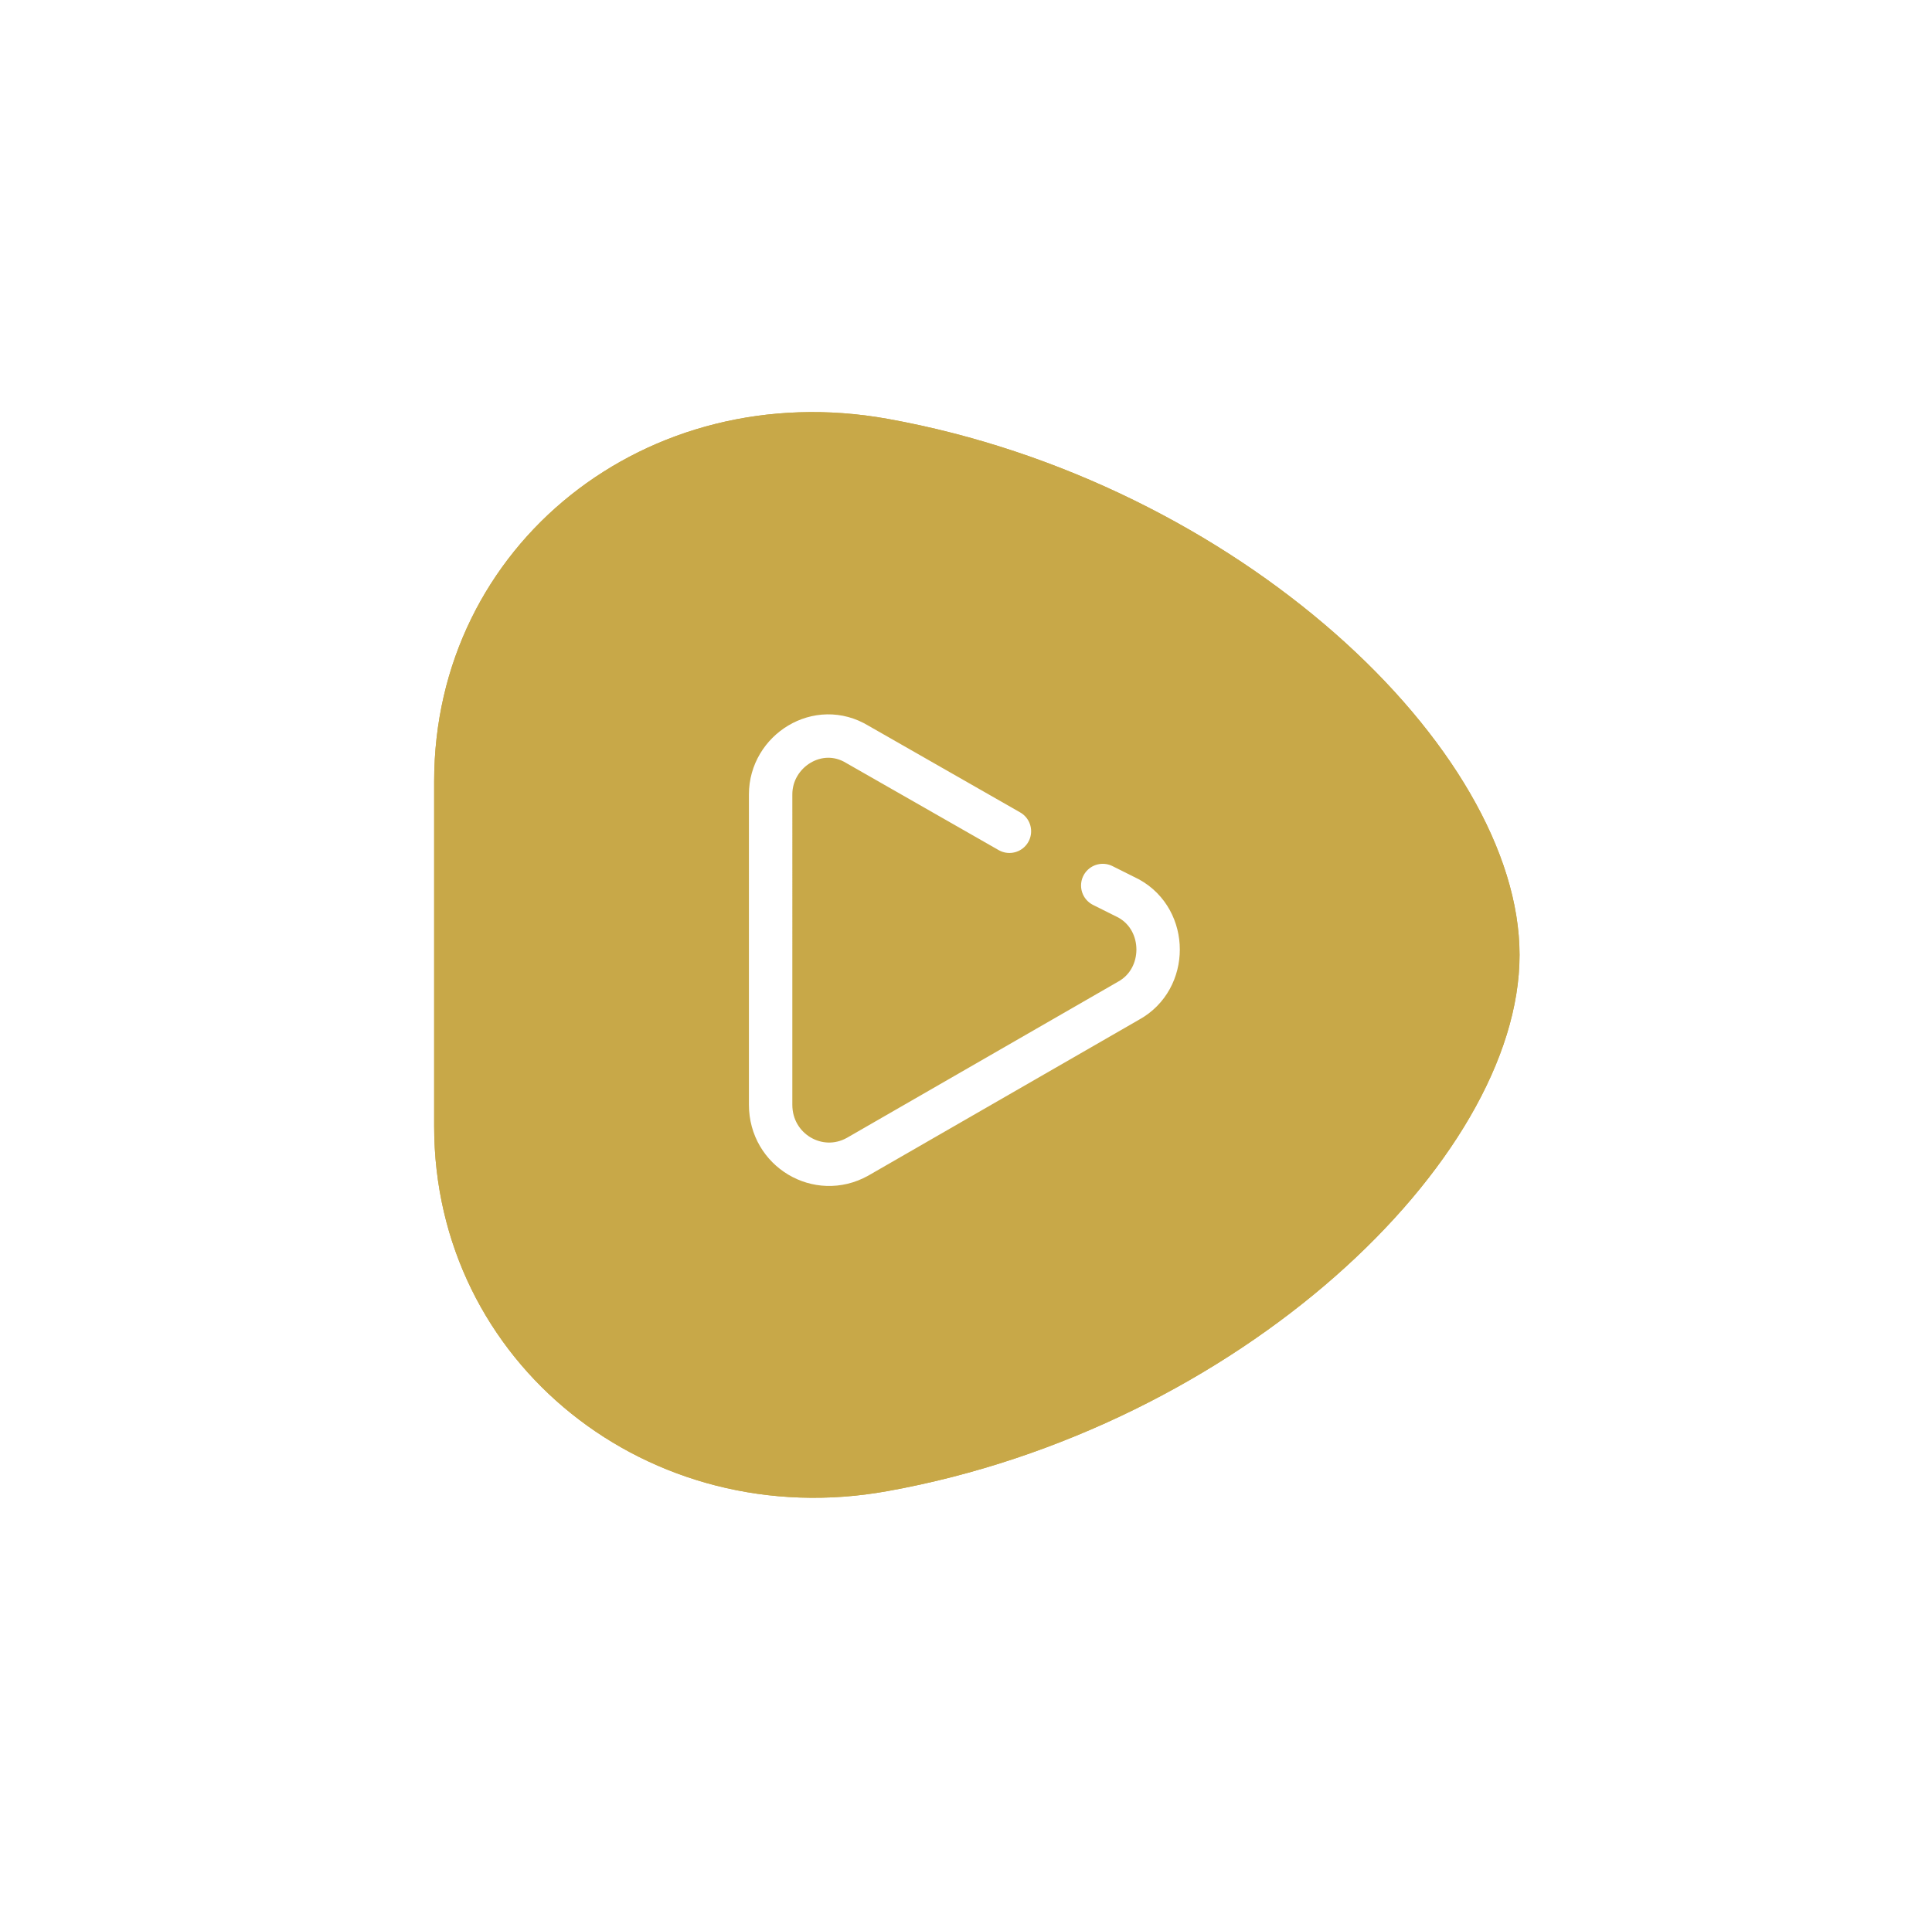 <svg xmlns="http://www.w3.org/2000/svg" xmlns:xlink="http://www.w3.org/1999/xlink" width="89" height="88"><defs><path id="b" d="M20.9 49.7C9.9 51.7 0 43.8 0 32.9V17C0 6.1 9.8-1.7 20.9.3 37 3.2 50 15.5 50 25S37 46.8 20.9 49.7z" style="fill:#C8A848;"/><filter id="a" width="220%" height="220%" x="-60%" y="-60%" filterUnits="objectBoundingBox"><feOffset in="SourceAlpha" result="shadowOffsetOuter1"/><feGaussianBlur in="shadowOffsetOuter1" result="shadowBlurOuter1" stdDeviation="10"/><feComposite in="shadowBlurOuter1" in2="SourceAlpha" operator="out" result="shadowBlurOuter1"/><feColorMatrix in="shadowBlurOuter1" values="0 0 0 0 0 0 0 0 0 0 0 0 0 0 0 0 0 0 0.2 0"/></filter></defs><g fill="none" fill-rule="evenodd"><g transform="translate(20 19)"><use fill="#000" filter="url(#a)" xlink:href="#b"/><use fill="#3598FE" xlink:href="#b"/></g><path stroke="#FFF" stroke-linecap="round" stroke-linejoin="round" stroke-width="2" d="M50.8 40.8l1.2.6c1.8 1 1.8 3.7 0 4.7l-12.5 7.2c-1.8 1-4-.3-4-2.4V36.6c0-2 2.2-3.4 4-2.3l7 4"/></g></svg>